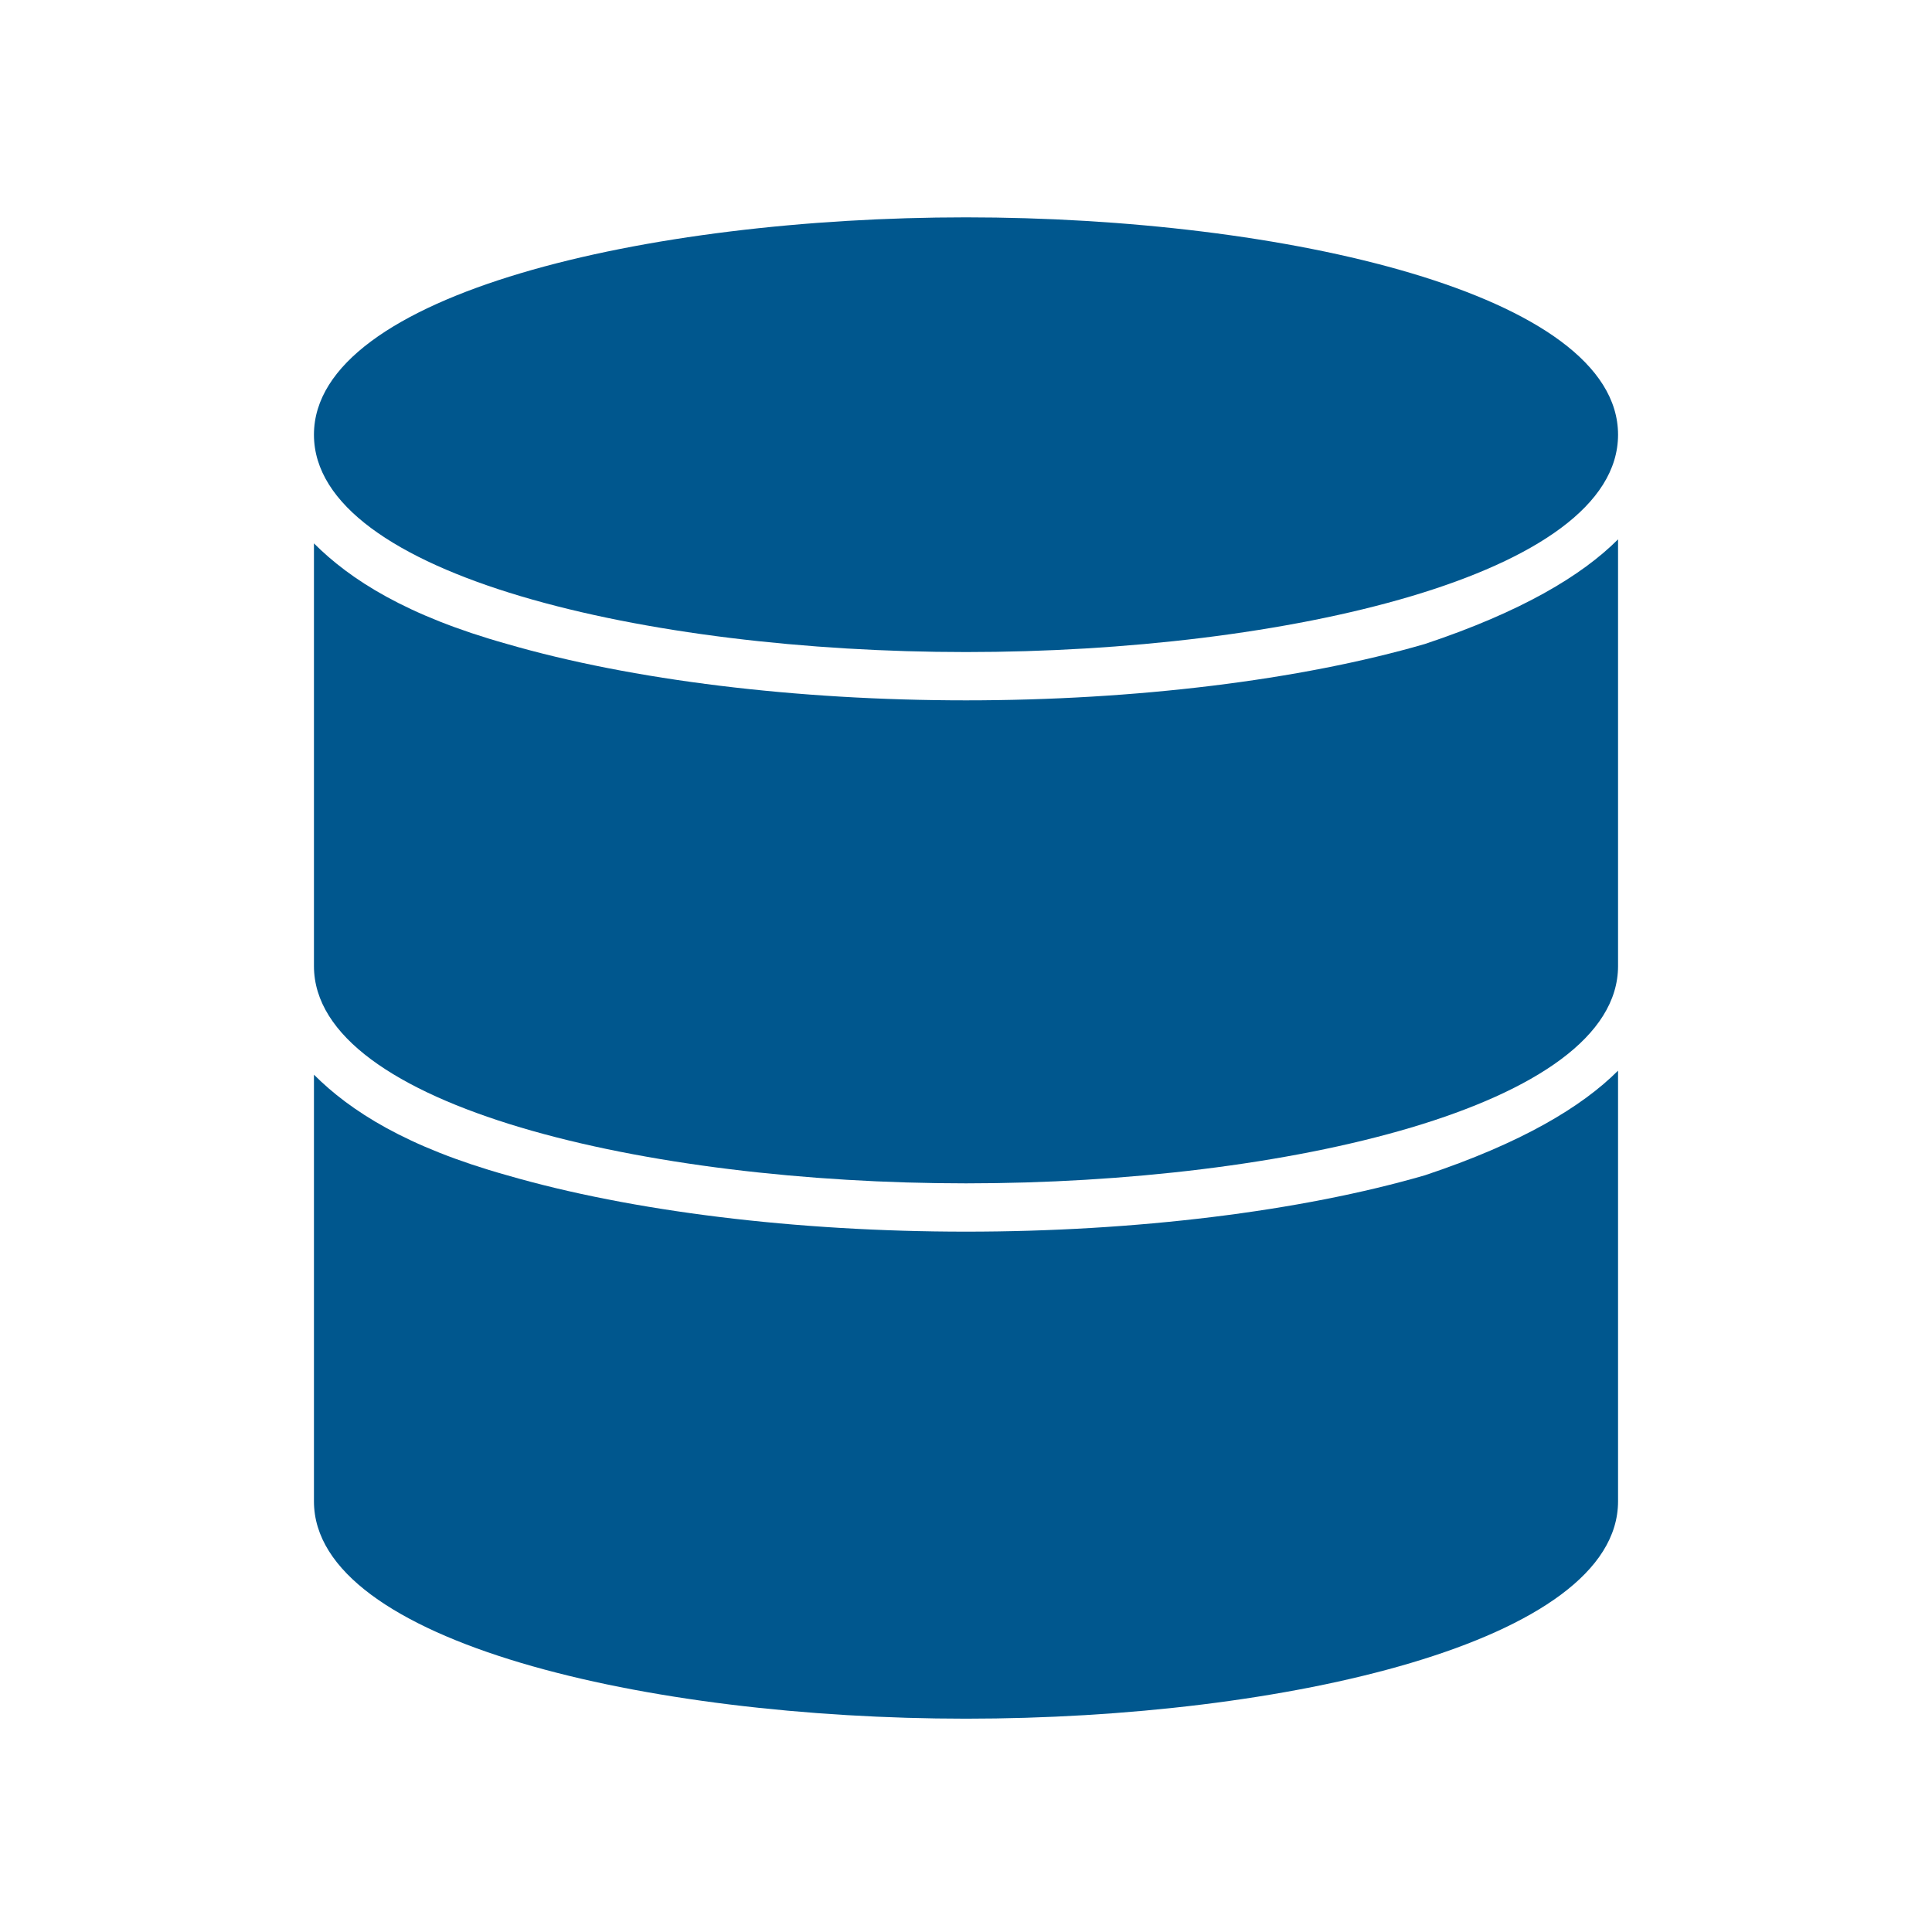 <?xml version="1.0" encoding="utf-8"?>
<!-- Generator: Adobe Illustrator 25.0.0, SVG Export Plug-In . SVG Version: 6.00 Build 0)  -->
<svg version="1.1" id="ICONS" xmlns="http://www.w3.org/2000/svg" xmlns:xlink="http://www.w3.org/1999/xlink" x="0px" y="0px"
	 viewBox="0 0 48 48" style="enable-background:new 0 0 48 48;" xml:space="preserve">
<style type="text/css">
	.st0{fill:#00578E;}
</style>
<path class="st0" d="M24,5.4c-7.9,0-16.2,1.9-16.2,5.4s8.3,5.4,16.2,5.4s16.2-1.9,16.2-5.4S31.9,5.4,24,5.4z"/>
<path class="st0" d="M35.4,16c-3.1,0.9-7.2,1.4-11.4,1.4s-8.3-0.5-11.4-1.4c-2.5-0.7-3.9-1.6-4.8-2.5V24c0,3.5,8.3,5.4,16.2,5.4
	s16.2-1.9,16.2-5.4V13.4C39.3,14.3,37.8,15.2,35.4,16z"/>
<path class="st0" d="M35.4,29.2c-3.1,0.9-7.2,1.4-11.4,1.4s-8.3-0.5-11.4-1.4c-2.5-0.7-3.9-1.6-4.8-2.5v10.6c0,3.5,8.3,5.4,16.2,5.4
	s16.2-1.9,16.2-5.4V26.6C39.3,27.5,37.8,28.4,35.4,29.2z"/>
</svg>
